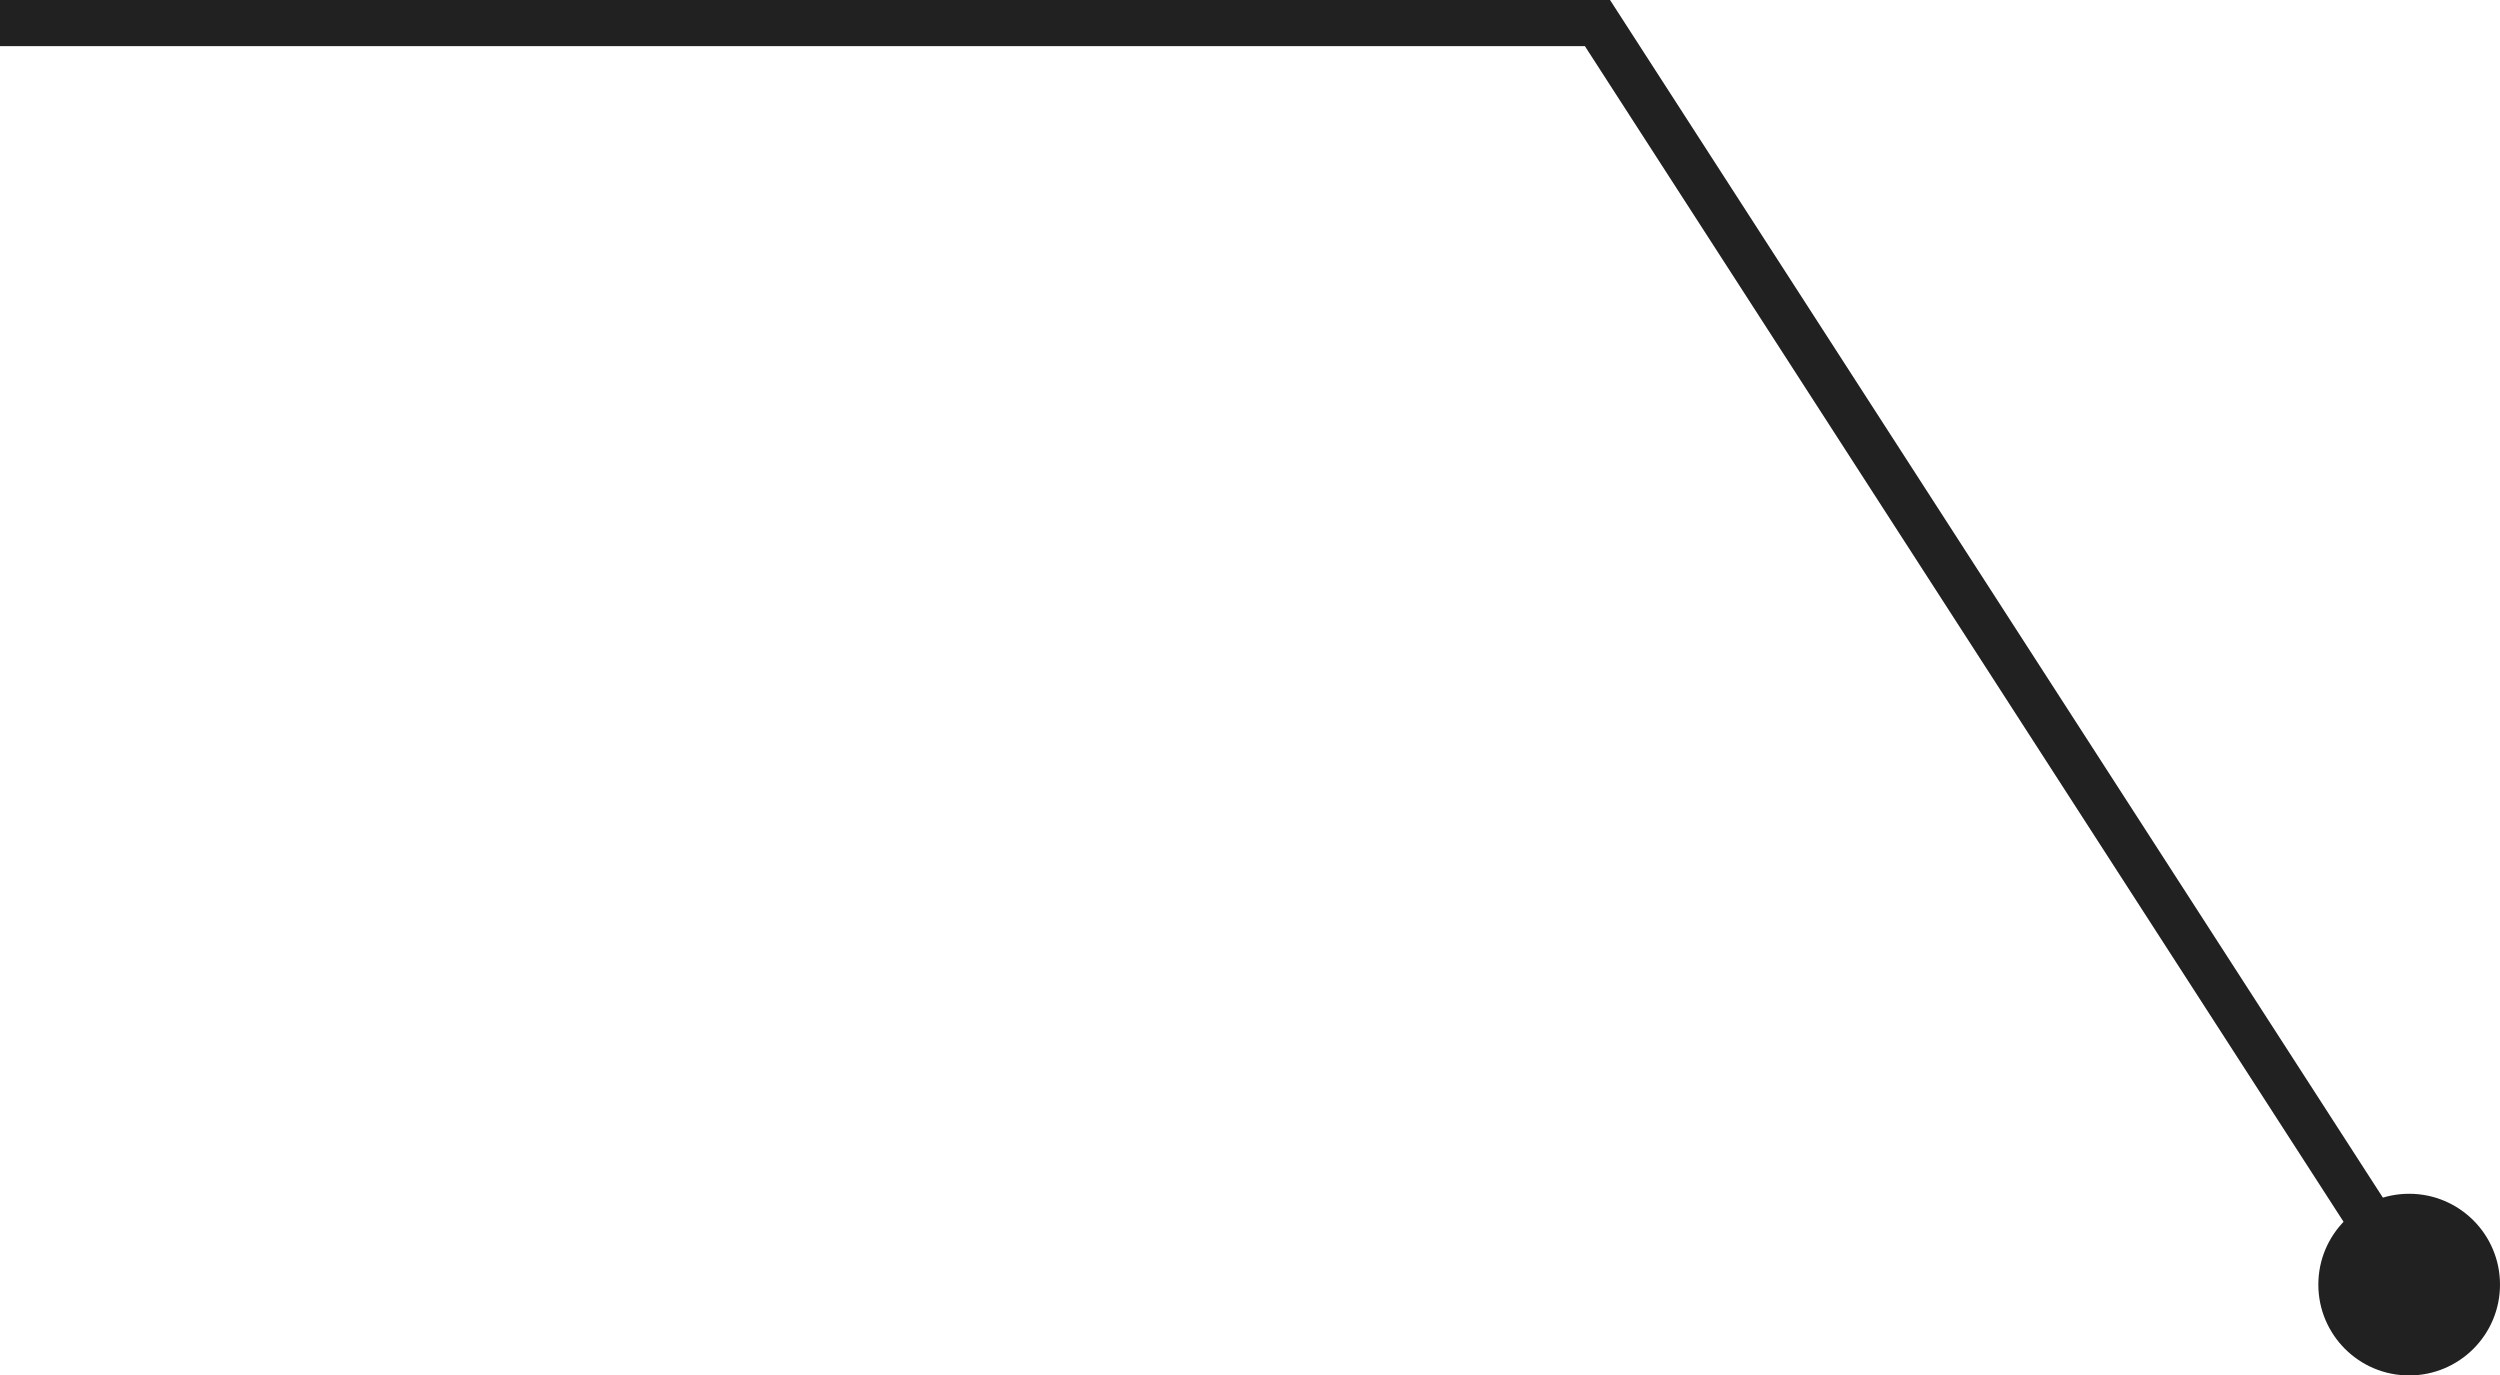 <?xml version="1.0" encoding="UTF-8"?> <svg xmlns="http://www.w3.org/2000/svg" width="867" height="477" viewBox="0 0 867 477" fill="none"> <path d="M836 445L554 8H0" stroke="#212121" stroke-width="16"></path> <circle cx="835.5" cy="445.5" r="31.5" fill="#212121"></circle> </svg> 